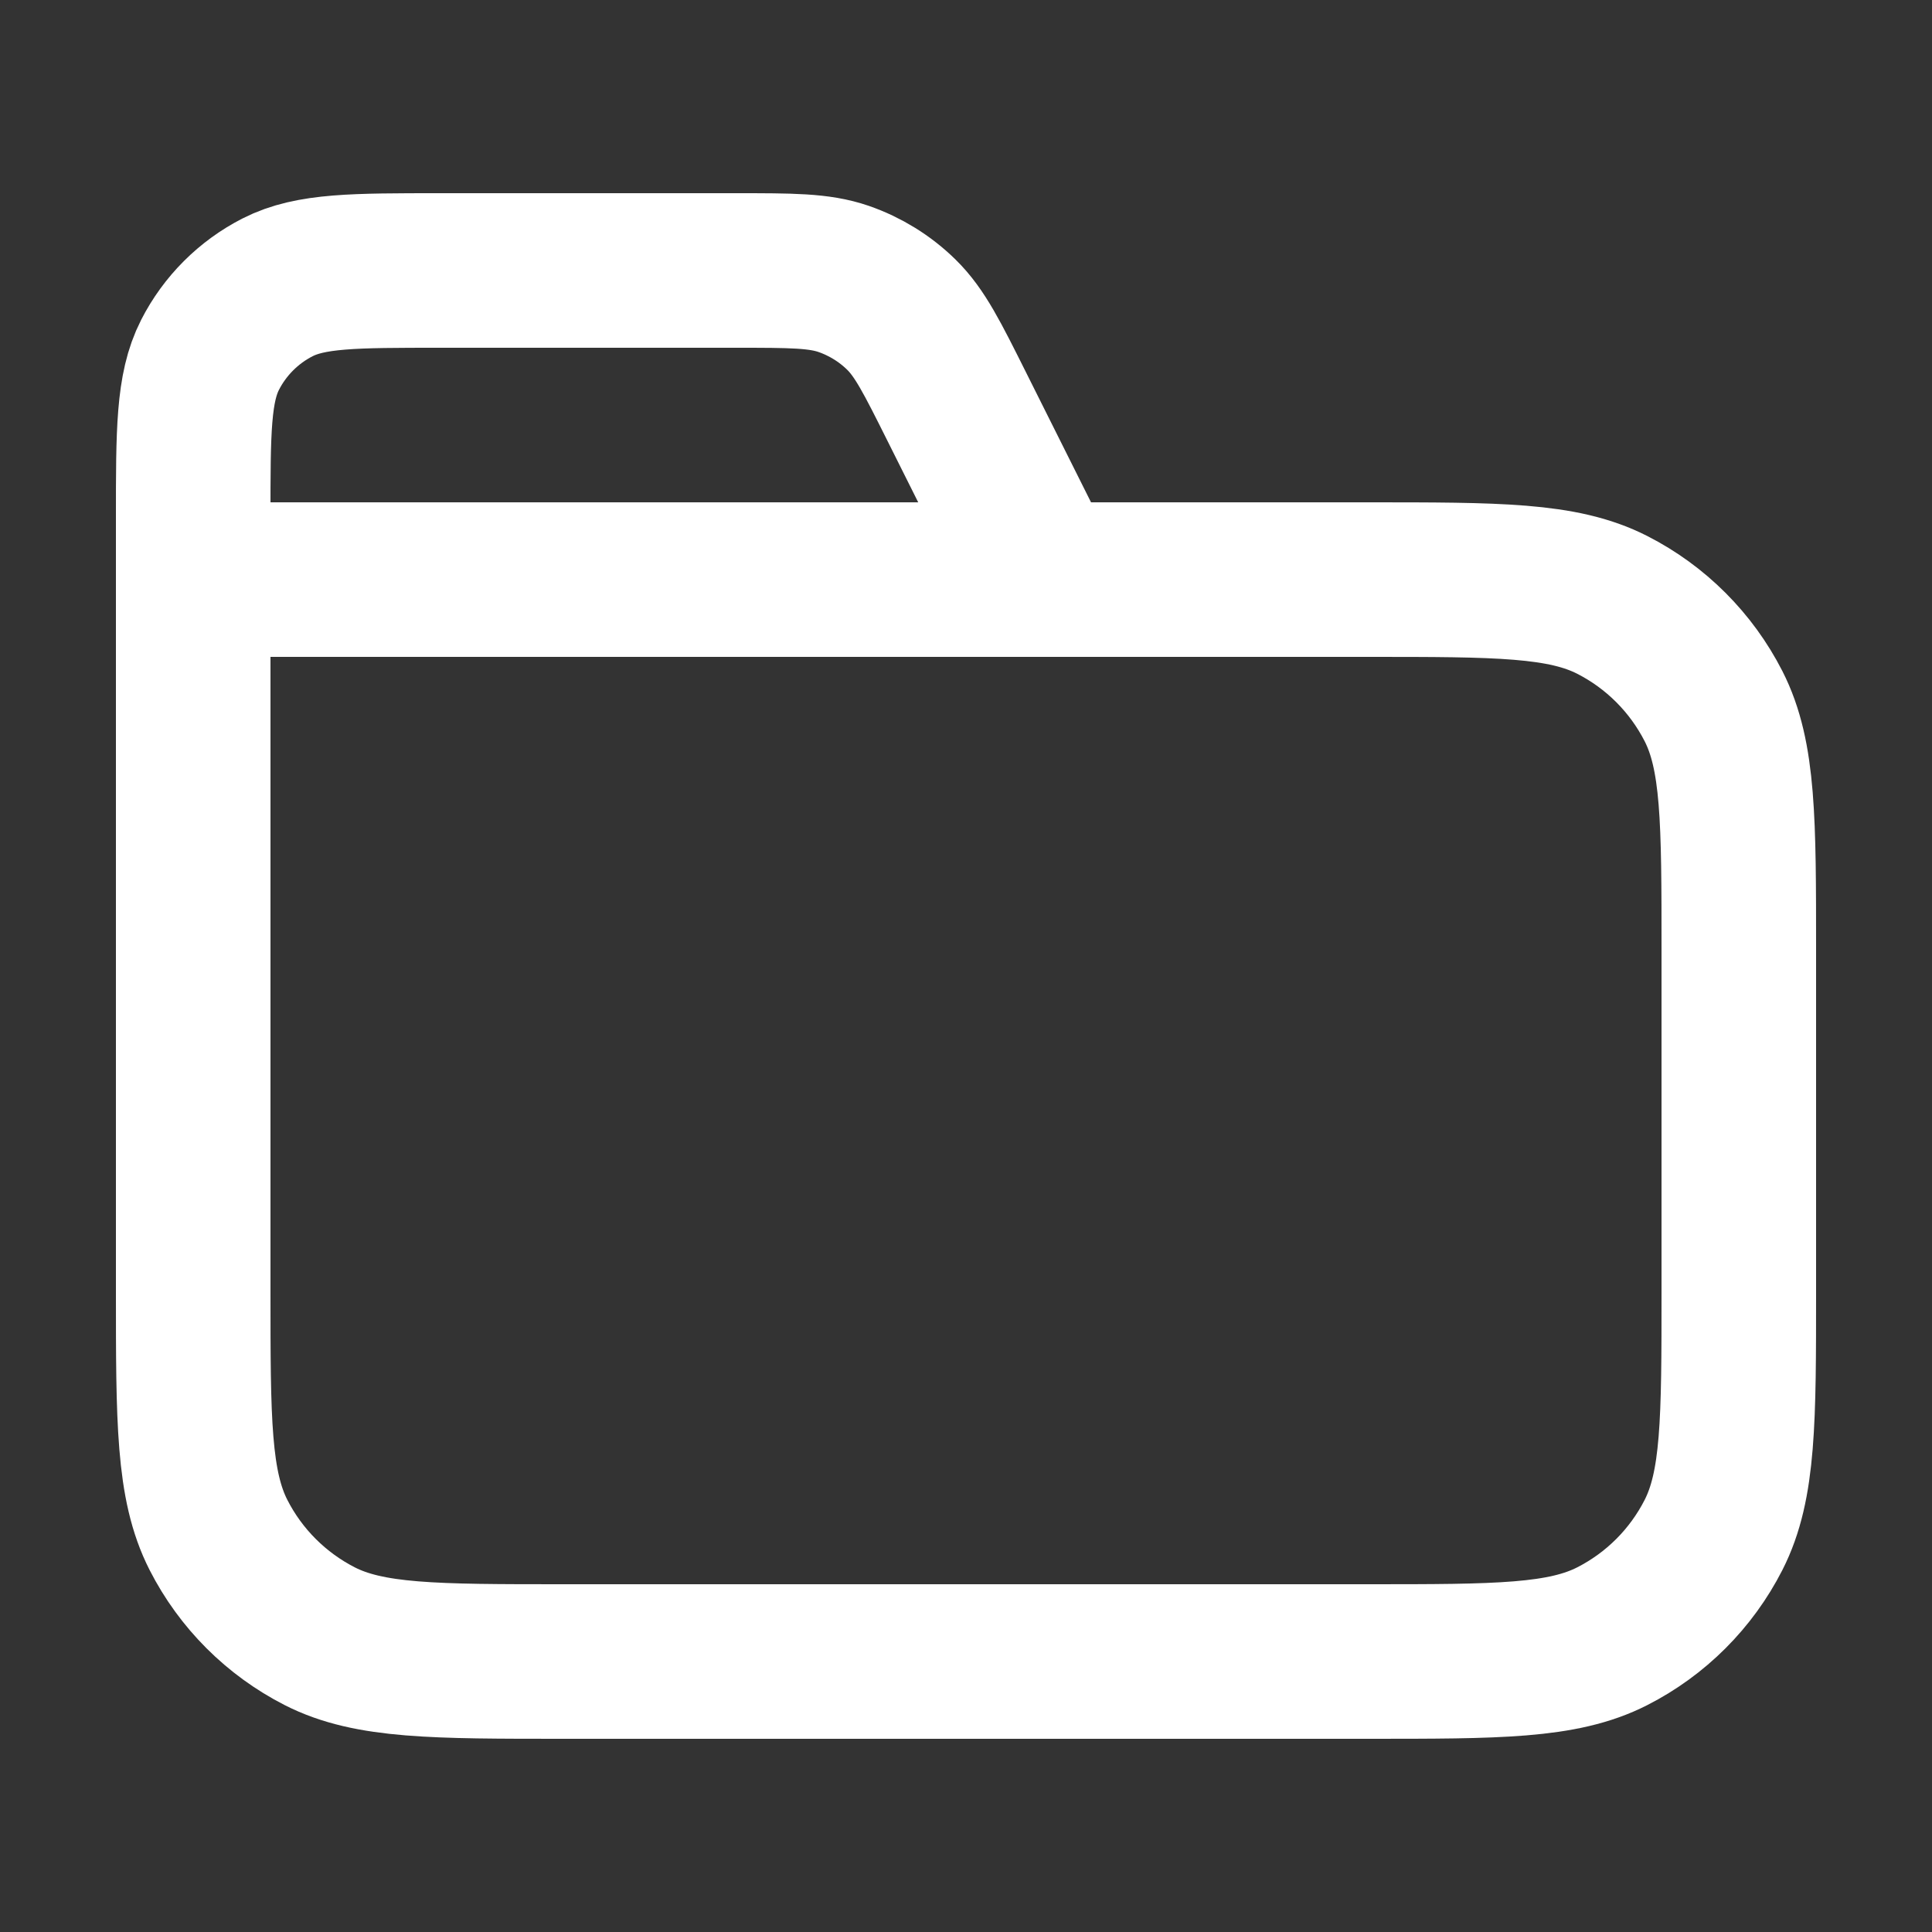 <svg width="25" height="25" viewBox="0 0 25 25" fill="none" xmlns="http://www.w3.org/2000/svg">
<rect x="0" y="0" width="25" height="25" fill="#333333" stroke="none"/>
<path d="M13.5 7.5L12.384 5.269C12.063 4.627 11.903 4.306 11.663 4.071C11.452 3.864 11.196 3.706 10.916 3.609C10.599 3.5 10.24 3.5 9.522 3.5H5.7C4.58 3.5 4.02 3.5 3.592 3.718C3.216 3.91 2.91 4.216 2.718 4.592C2.5 5.02 2.5 5.58 2.5 6.7V7.5M2.5 7.5H17.7C19.38 7.5 20.22 7.5 20.862 7.827C21.427 8.115 21.885 8.574 22.173 9.138C22.5 9.78 22.5 10.62 22.5 12.3V16.7C22.5 18.38 22.5 19.22 22.173 19.862C21.885 20.427 21.427 20.885 20.862 21.173C20.22 21.5 19.38 21.5 17.7 21.5H7.3C5.62 21.5 4.78 21.5 4.138 21.173C3.574 20.885 3.115 20.427 2.827 19.862C2.5 19.22 2.5 18.38 2.5 16.7V7.5Z" stroke="white" stroke-width="2" stroke-linecap="round" stroke-linejoin="round"/>
</svg>

